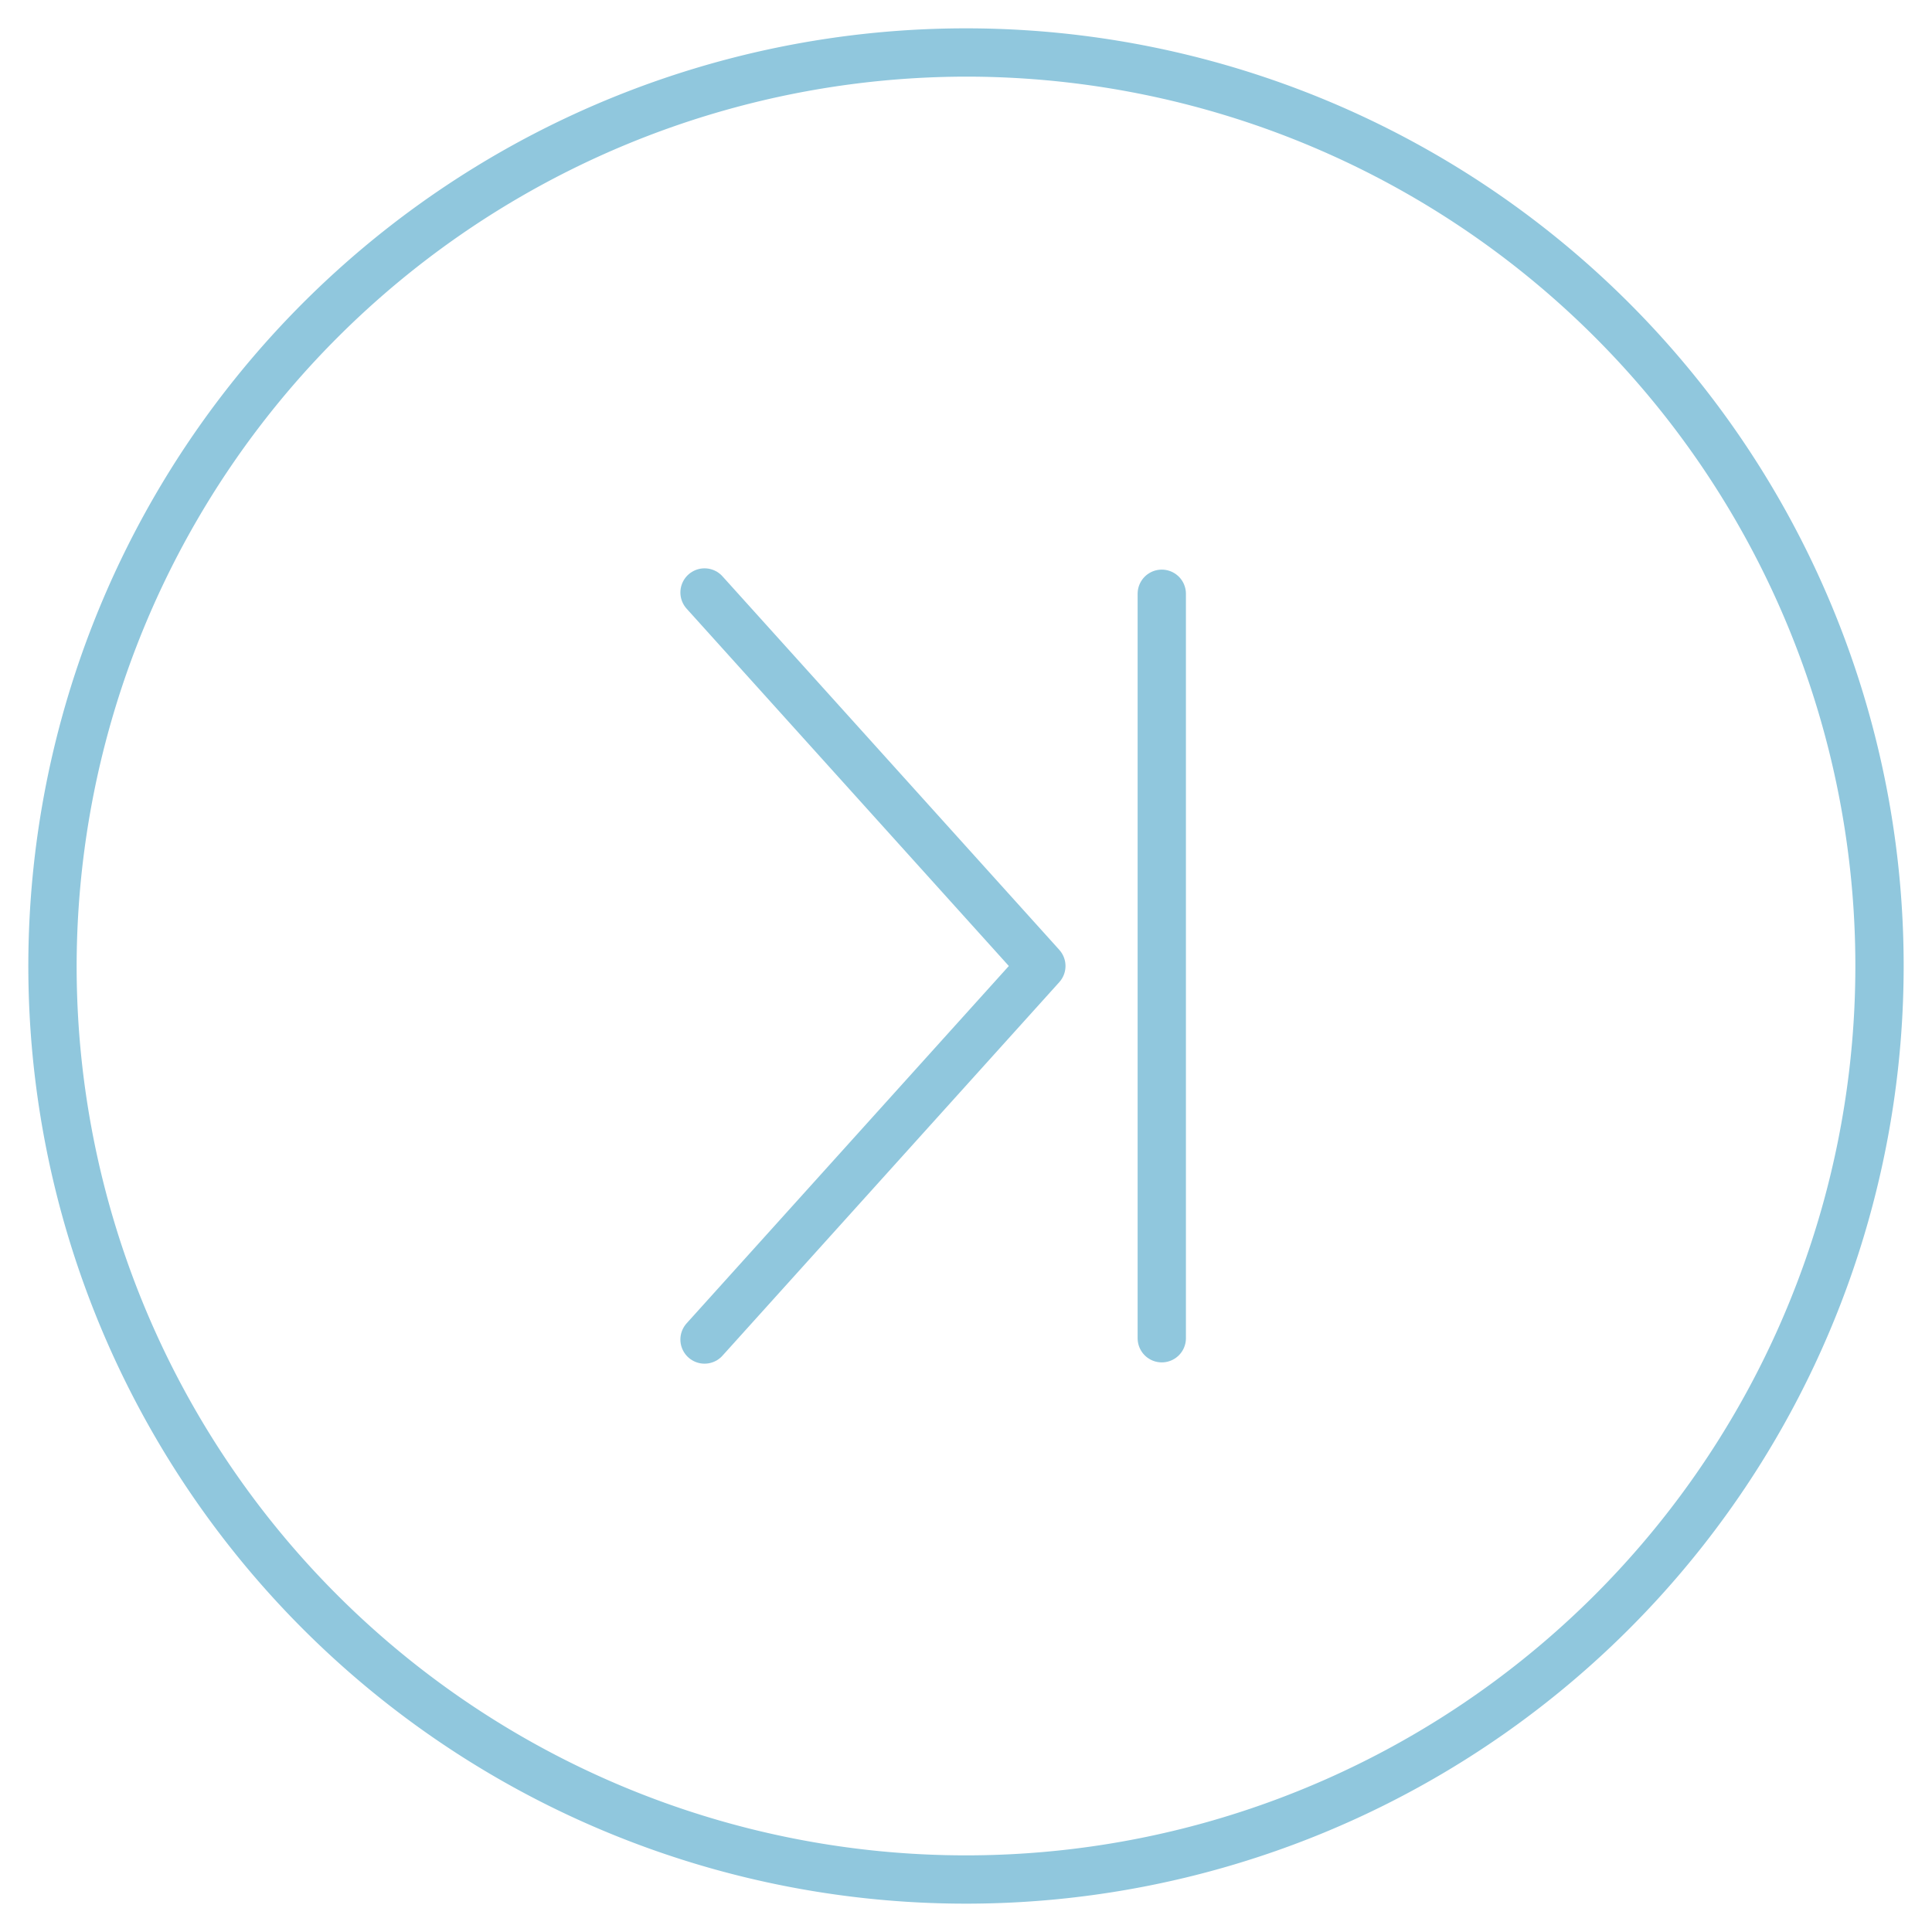 <svg xmlns="http://www.w3.org/2000/svg" viewBox="0 0 30 30"><defs><style>.cls-1{fill:#90c7dd;}.cls-2,.cls-3{fill:none;stroke:#90c7dd;stroke-linecap:round;stroke-width:0.75px;}.cls-2{stroke-miterlimit:10;}.cls-3{stroke-linejoin:round;}</style></defs><title>Zeichenfläche 1</title><g id="Icon_Kontur" data-name="Icon Kontur"><path class="cls-1" d="M15,1.19A13.81,13.81,0,1,1,1.19,15,13.83,13.83,0,0,1,15,1.19m0-.75A14.56,14.56,0,1,0,29.56,15,14.56,14.56,0,0,0,15,.44Z"/></g><g id="Ebene_1" data-name="Ebene 1"><line class="cls-2" x1="18.04" y1="9.22" x2="18.04" y2="20.78"/><polyline class="cls-3" points="10.94 9.2 16.17 15 10.94 20.8"/></g></svg>
